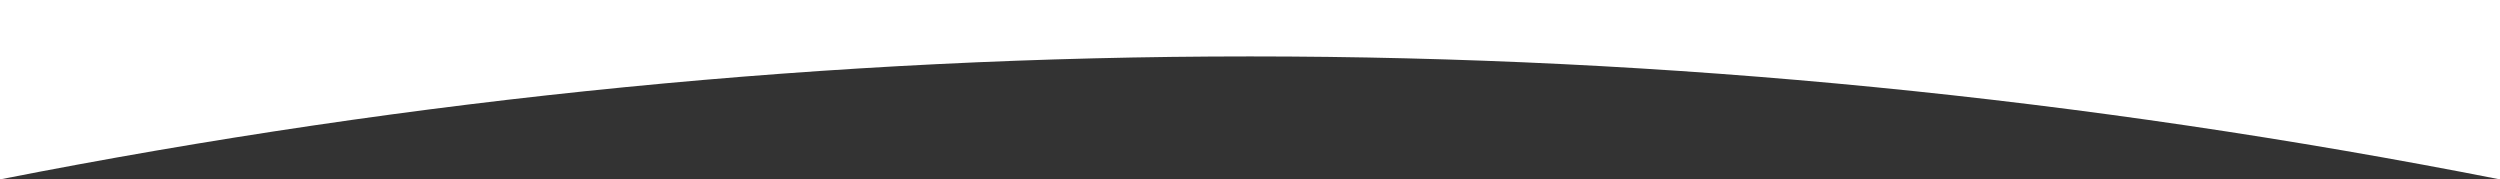 <svg width="1728" height="124" viewBox="0 0 1728 124" fill="none" xmlns="http://www.w3.org/2000/svg">
<rect x="0" y="0" width="1728" height="124" fill="#333333" stroke="none"/>
<path d="M1728 0H0V124C576 10.667 1152 10.667 1728 124V0Z" fill="white"/>
</svg>
